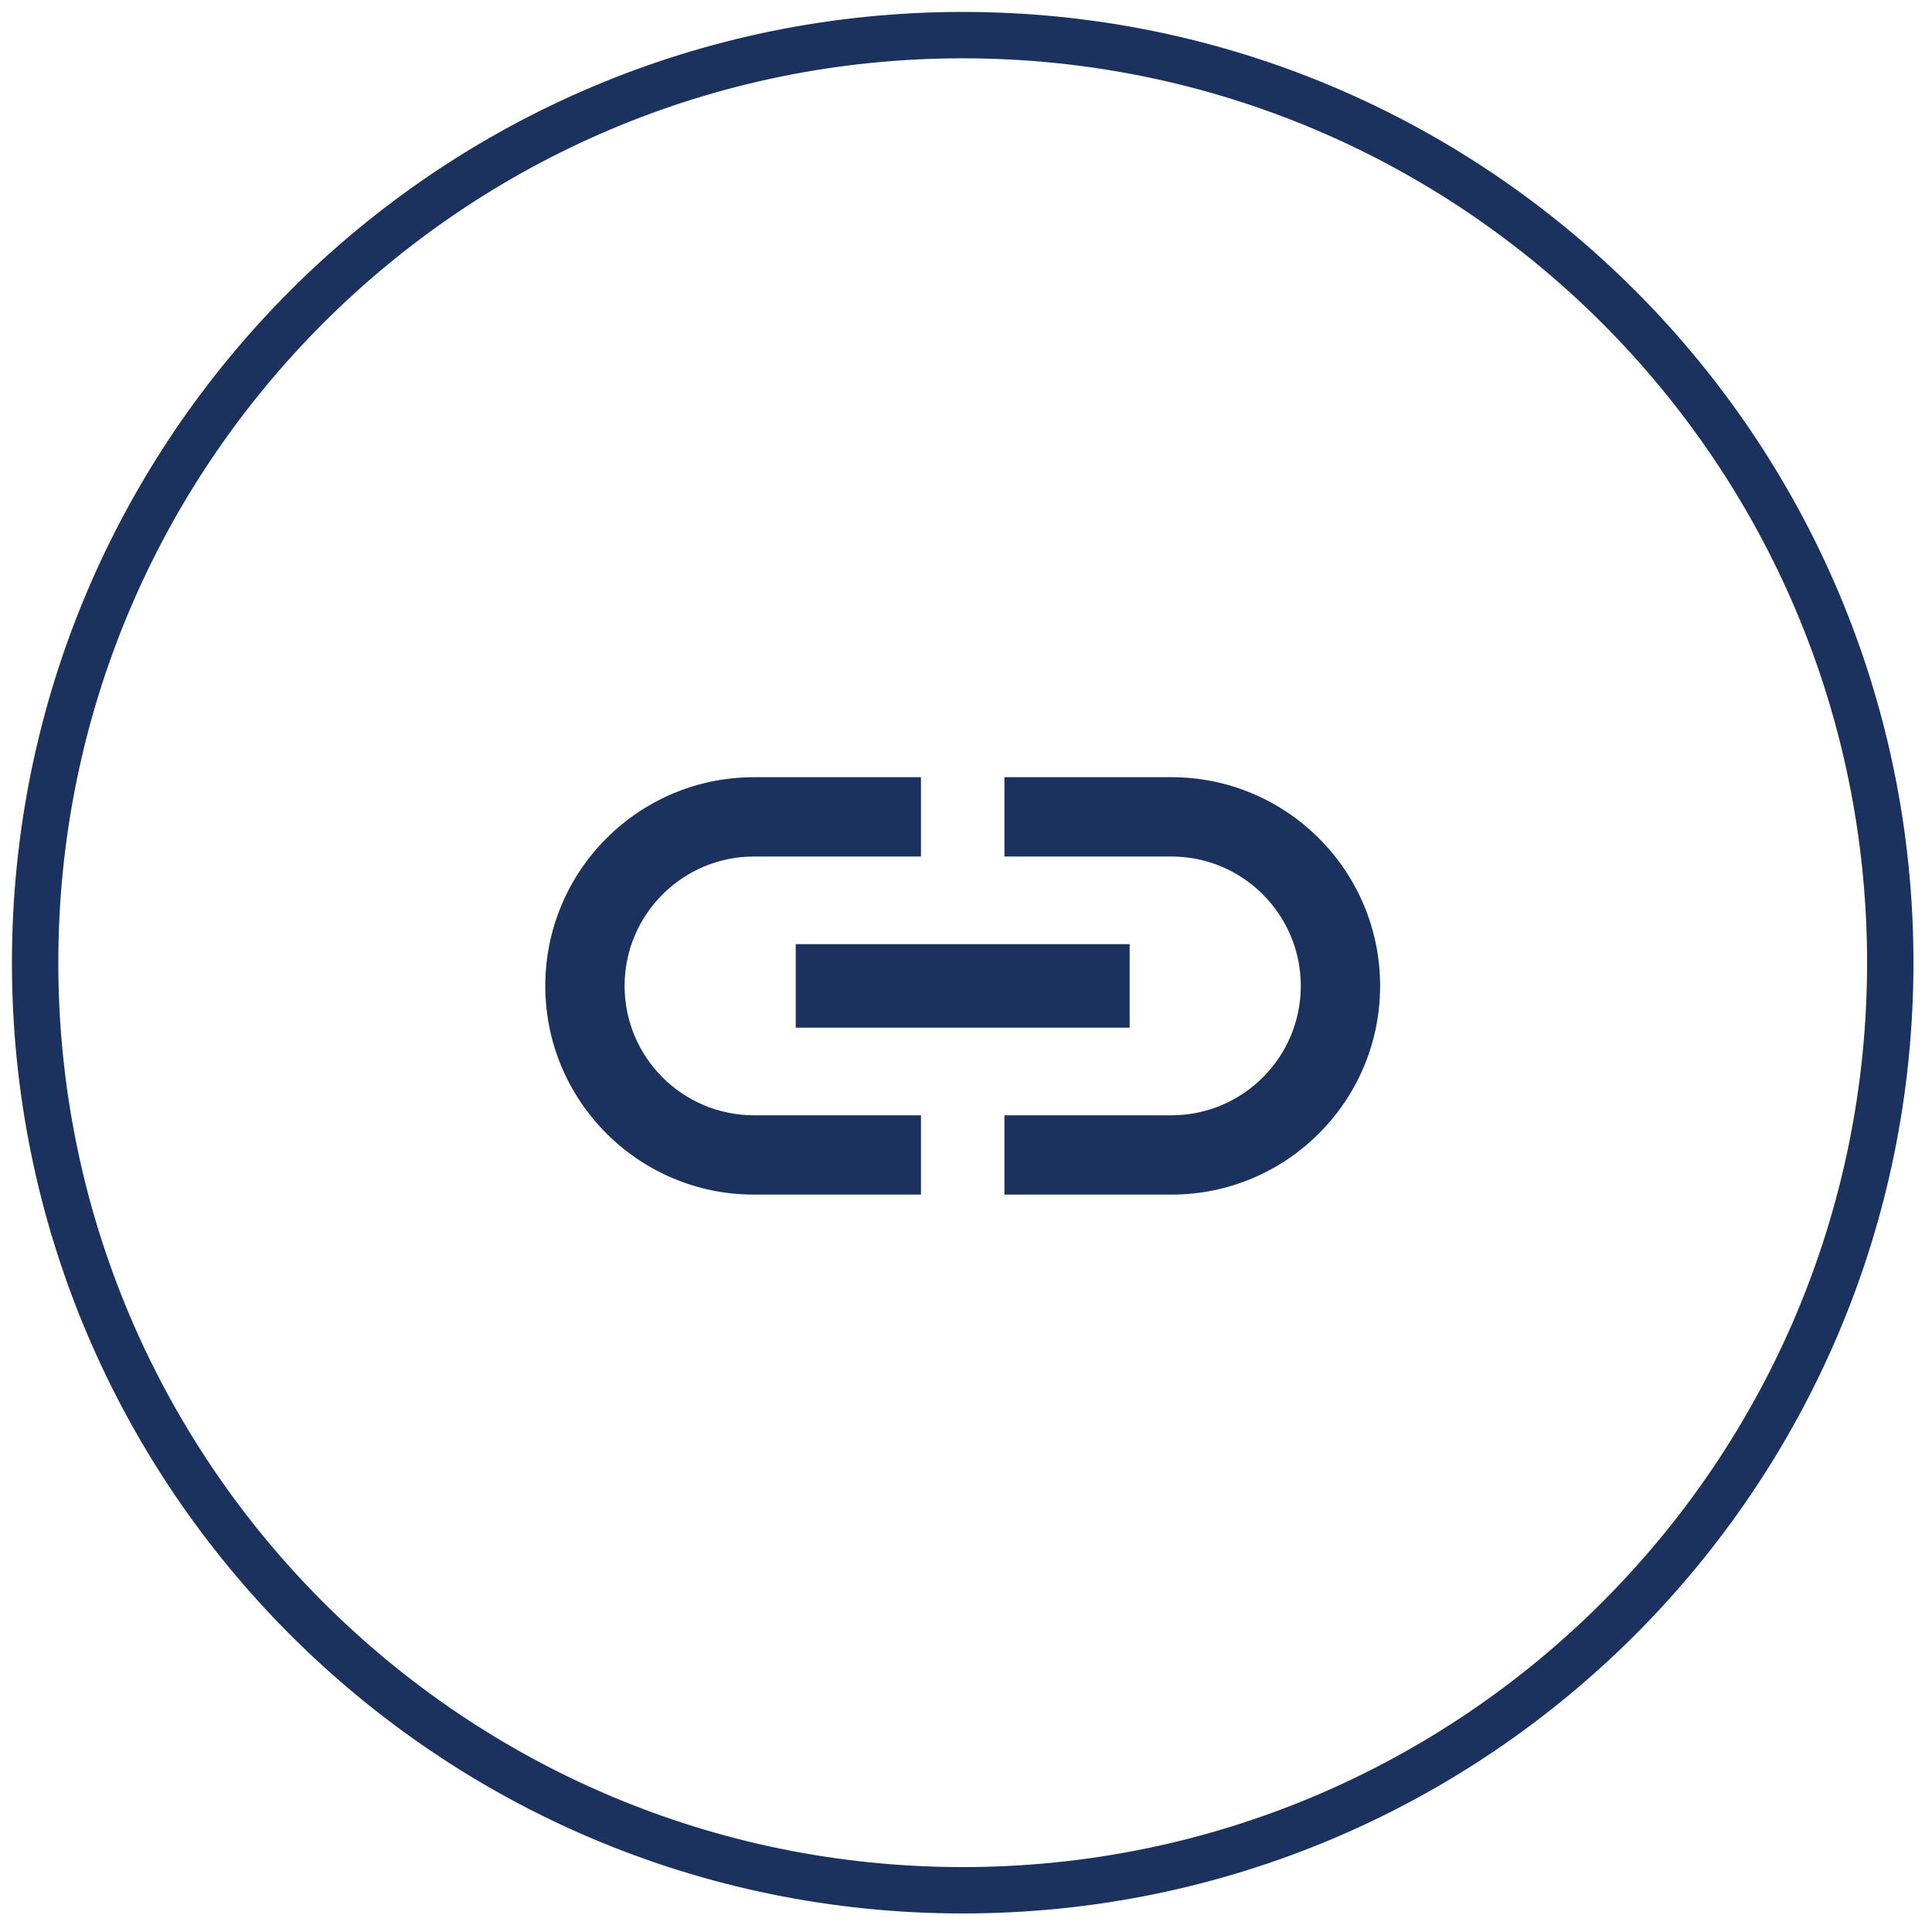 <svg width="55" height="55" viewBox="0 0 55 55" fill="none" xmlns="http://www.w3.org/2000/svg">
<g id="Group 48100137">
<path id="Vector" d="M17.781 28.067C17.781 26.035 19.433 24.383 21.465 24.383H26.218V22.125H21.465C18.185 22.125 15.523 24.787 15.523 28.067C15.523 31.346 18.185 34.008 21.465 34.008H26.218V31.75H21.465C19.433 31.75 17.781 30.099 17.781 28.067ZM22.653 29.255H32.159V26.878H22.653V29.255ZM33.347 22.125H28.594V24.383H33.347C35.379 24.383 37.031 26.035 37.031 28.067C37.031 30.099 35.379 31.75 33.347 31.75H28.594V34.008H33.347C36.627 34.008 39.289 31.346 39.289 28.067C39.289 24.787 36.627 22.125 33.347 22.125Z" fill="#1A325D"/>
<path id="BG" fillRule="evenodd" clipRule="evenodd" d="M1 27.406C1 12.822 12.822 1 27.406 1C41.99 1 53.812 12.822 53.812 27.406C53.812 41.99 41.99 53.812 27.406 53.812C12.822 53.812 1 41.99 1 27.406Z" stroke="#1A325D" stroke-width="1.32"/>
</g>
</svg>
